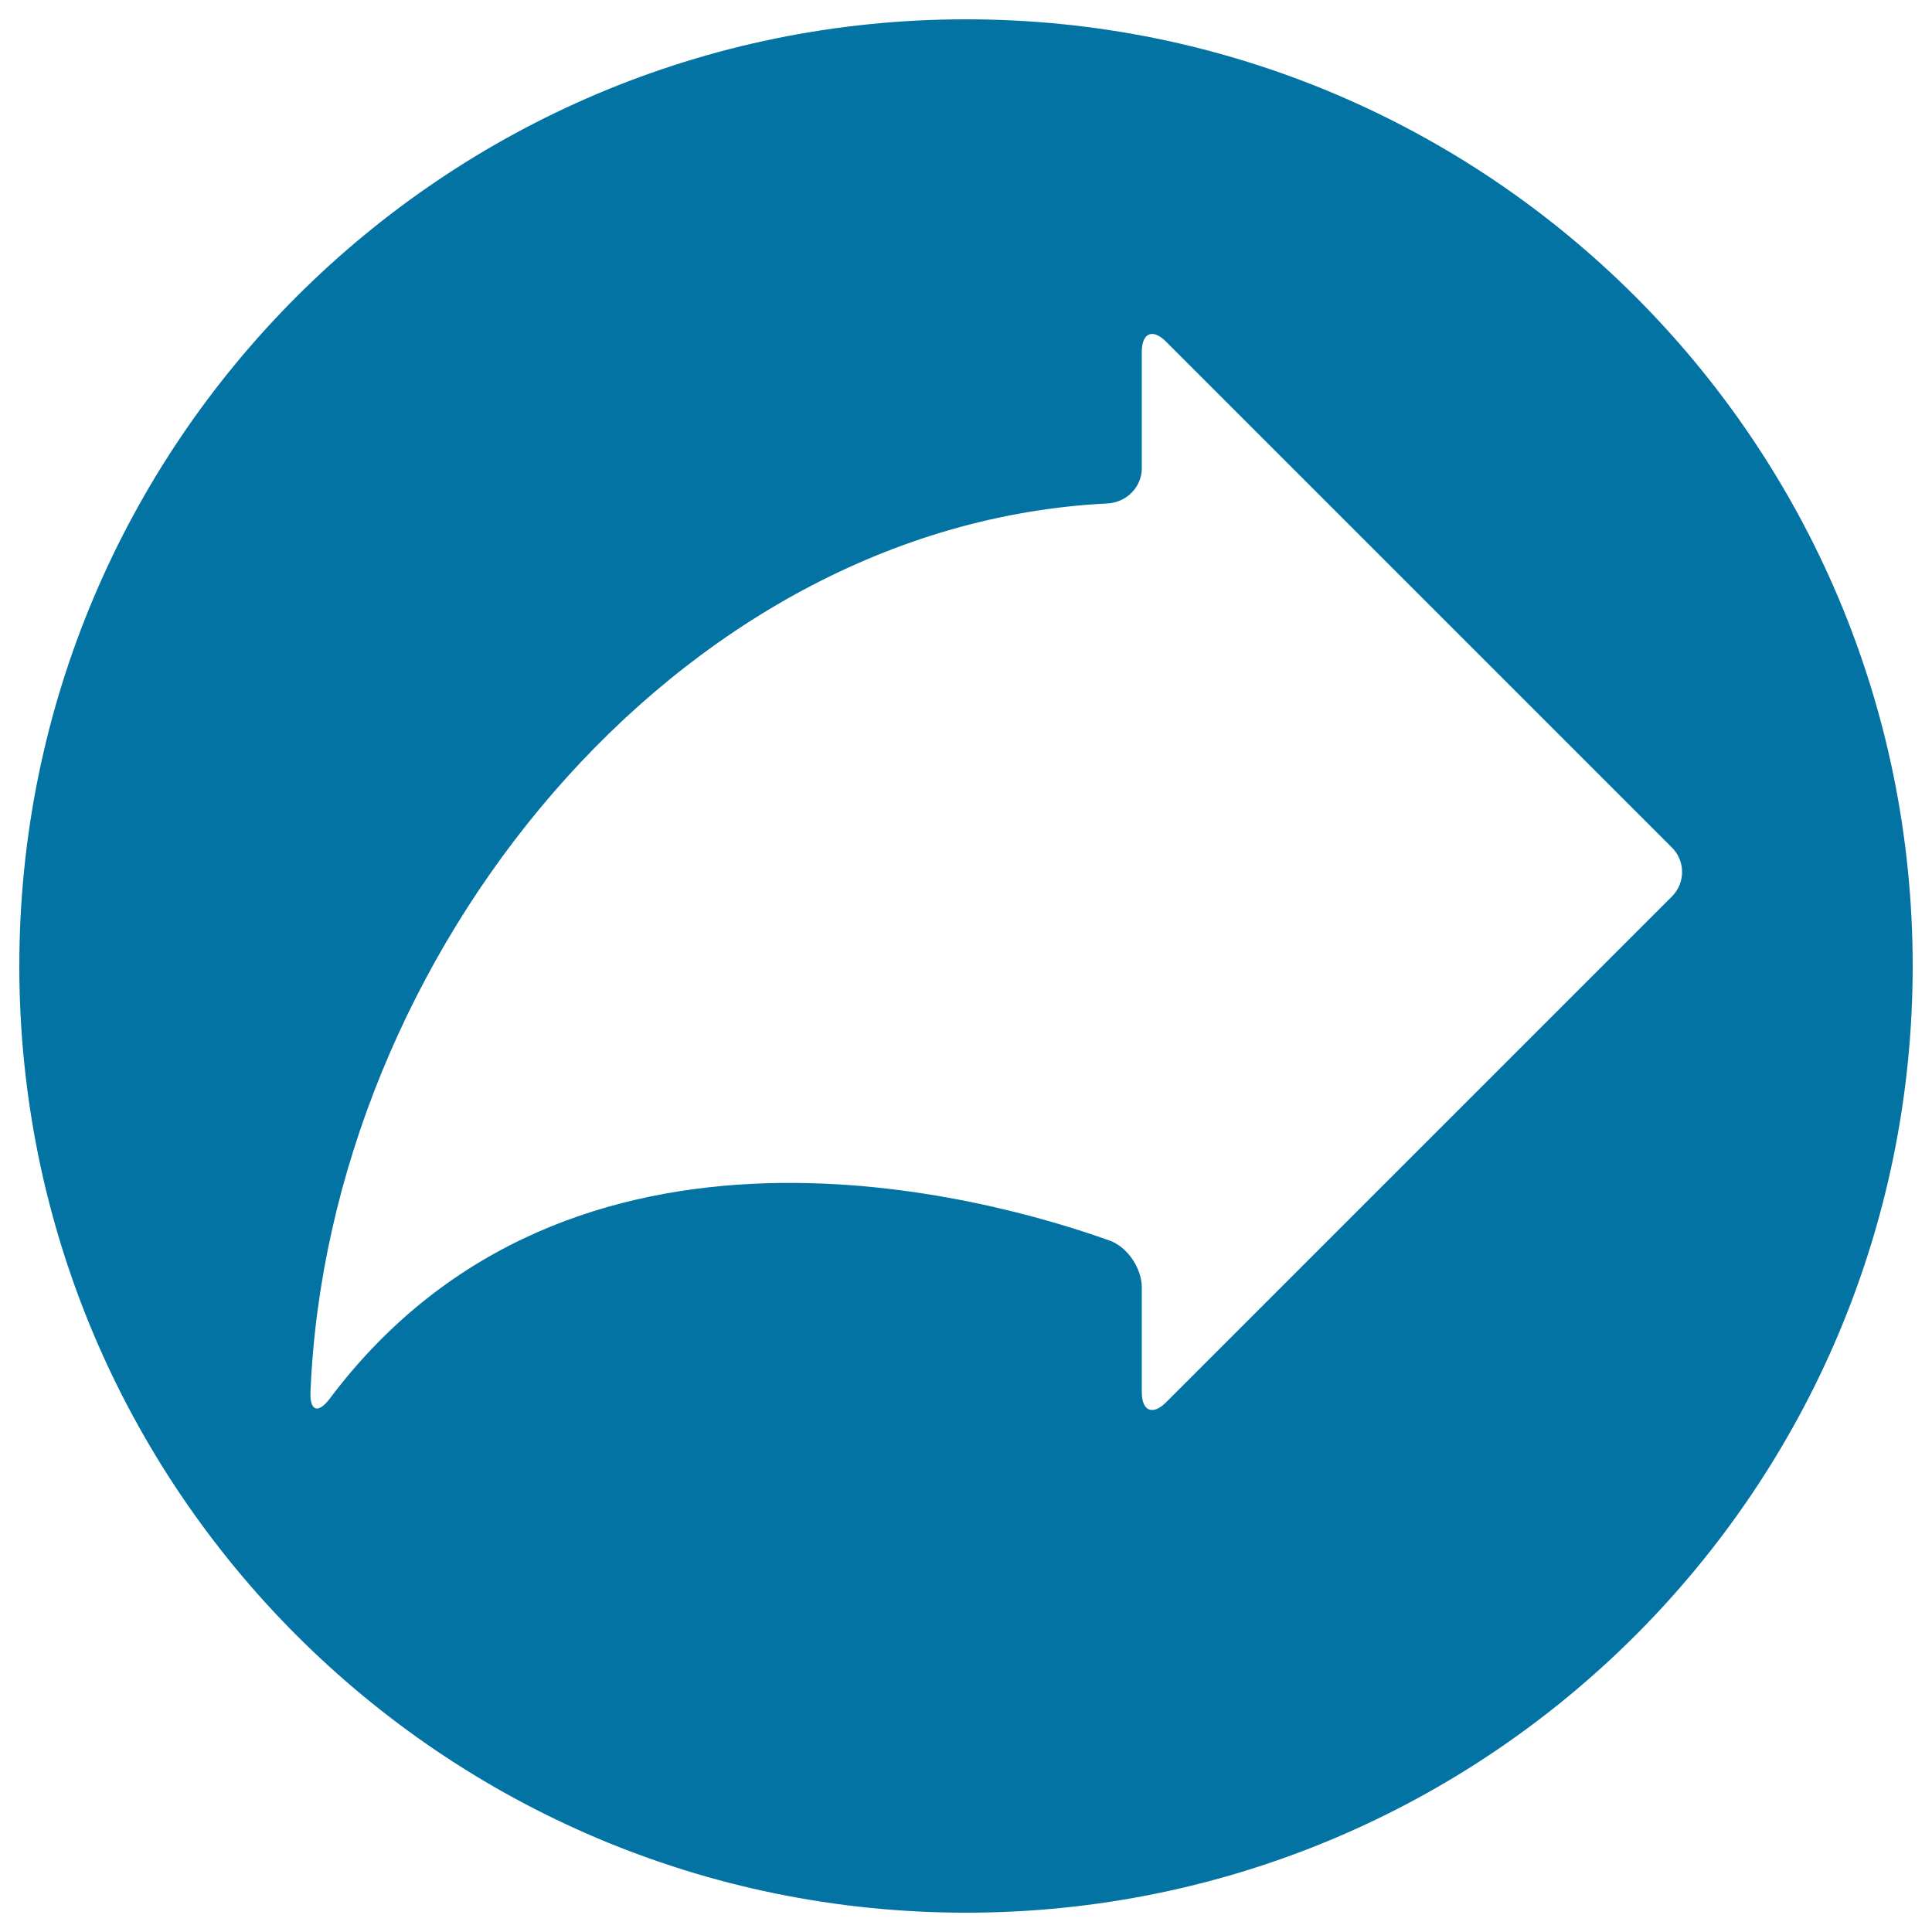 <svg xmlns="http://www.w3.org/2000/svg" viewBox="0 0 1000 1000" style="fill:#0273a2">
<title>Right Curved Arrow In A Circle SVG icon</title>
<g><g><path d="M500,990c270.6,0,490-219.4,490-490S770.6,10,500,10S10,229.4,10,500C10,770.6,229.4,990,500,990z M573.1,260.6c9.9-0.5,17.9-8.4,17.9-18.3v-60.2c0-9.9,5.7-12.2,12.6-5.2l261.8,261.8c7,7,7,18.3,0,25.3L603.6,725.8c-7,7-12.6,4.6-12.6-5.2v-54.2c0-9.9-7.4-21-16.7-24.3c-61.5-22-278.8-84.3-403.6,81.8c-5.9,7.9-10.4,6.6-10-3.3C169.8,495,349.5,271.7,573.1,260.6z"/></g></g>
</svg>
